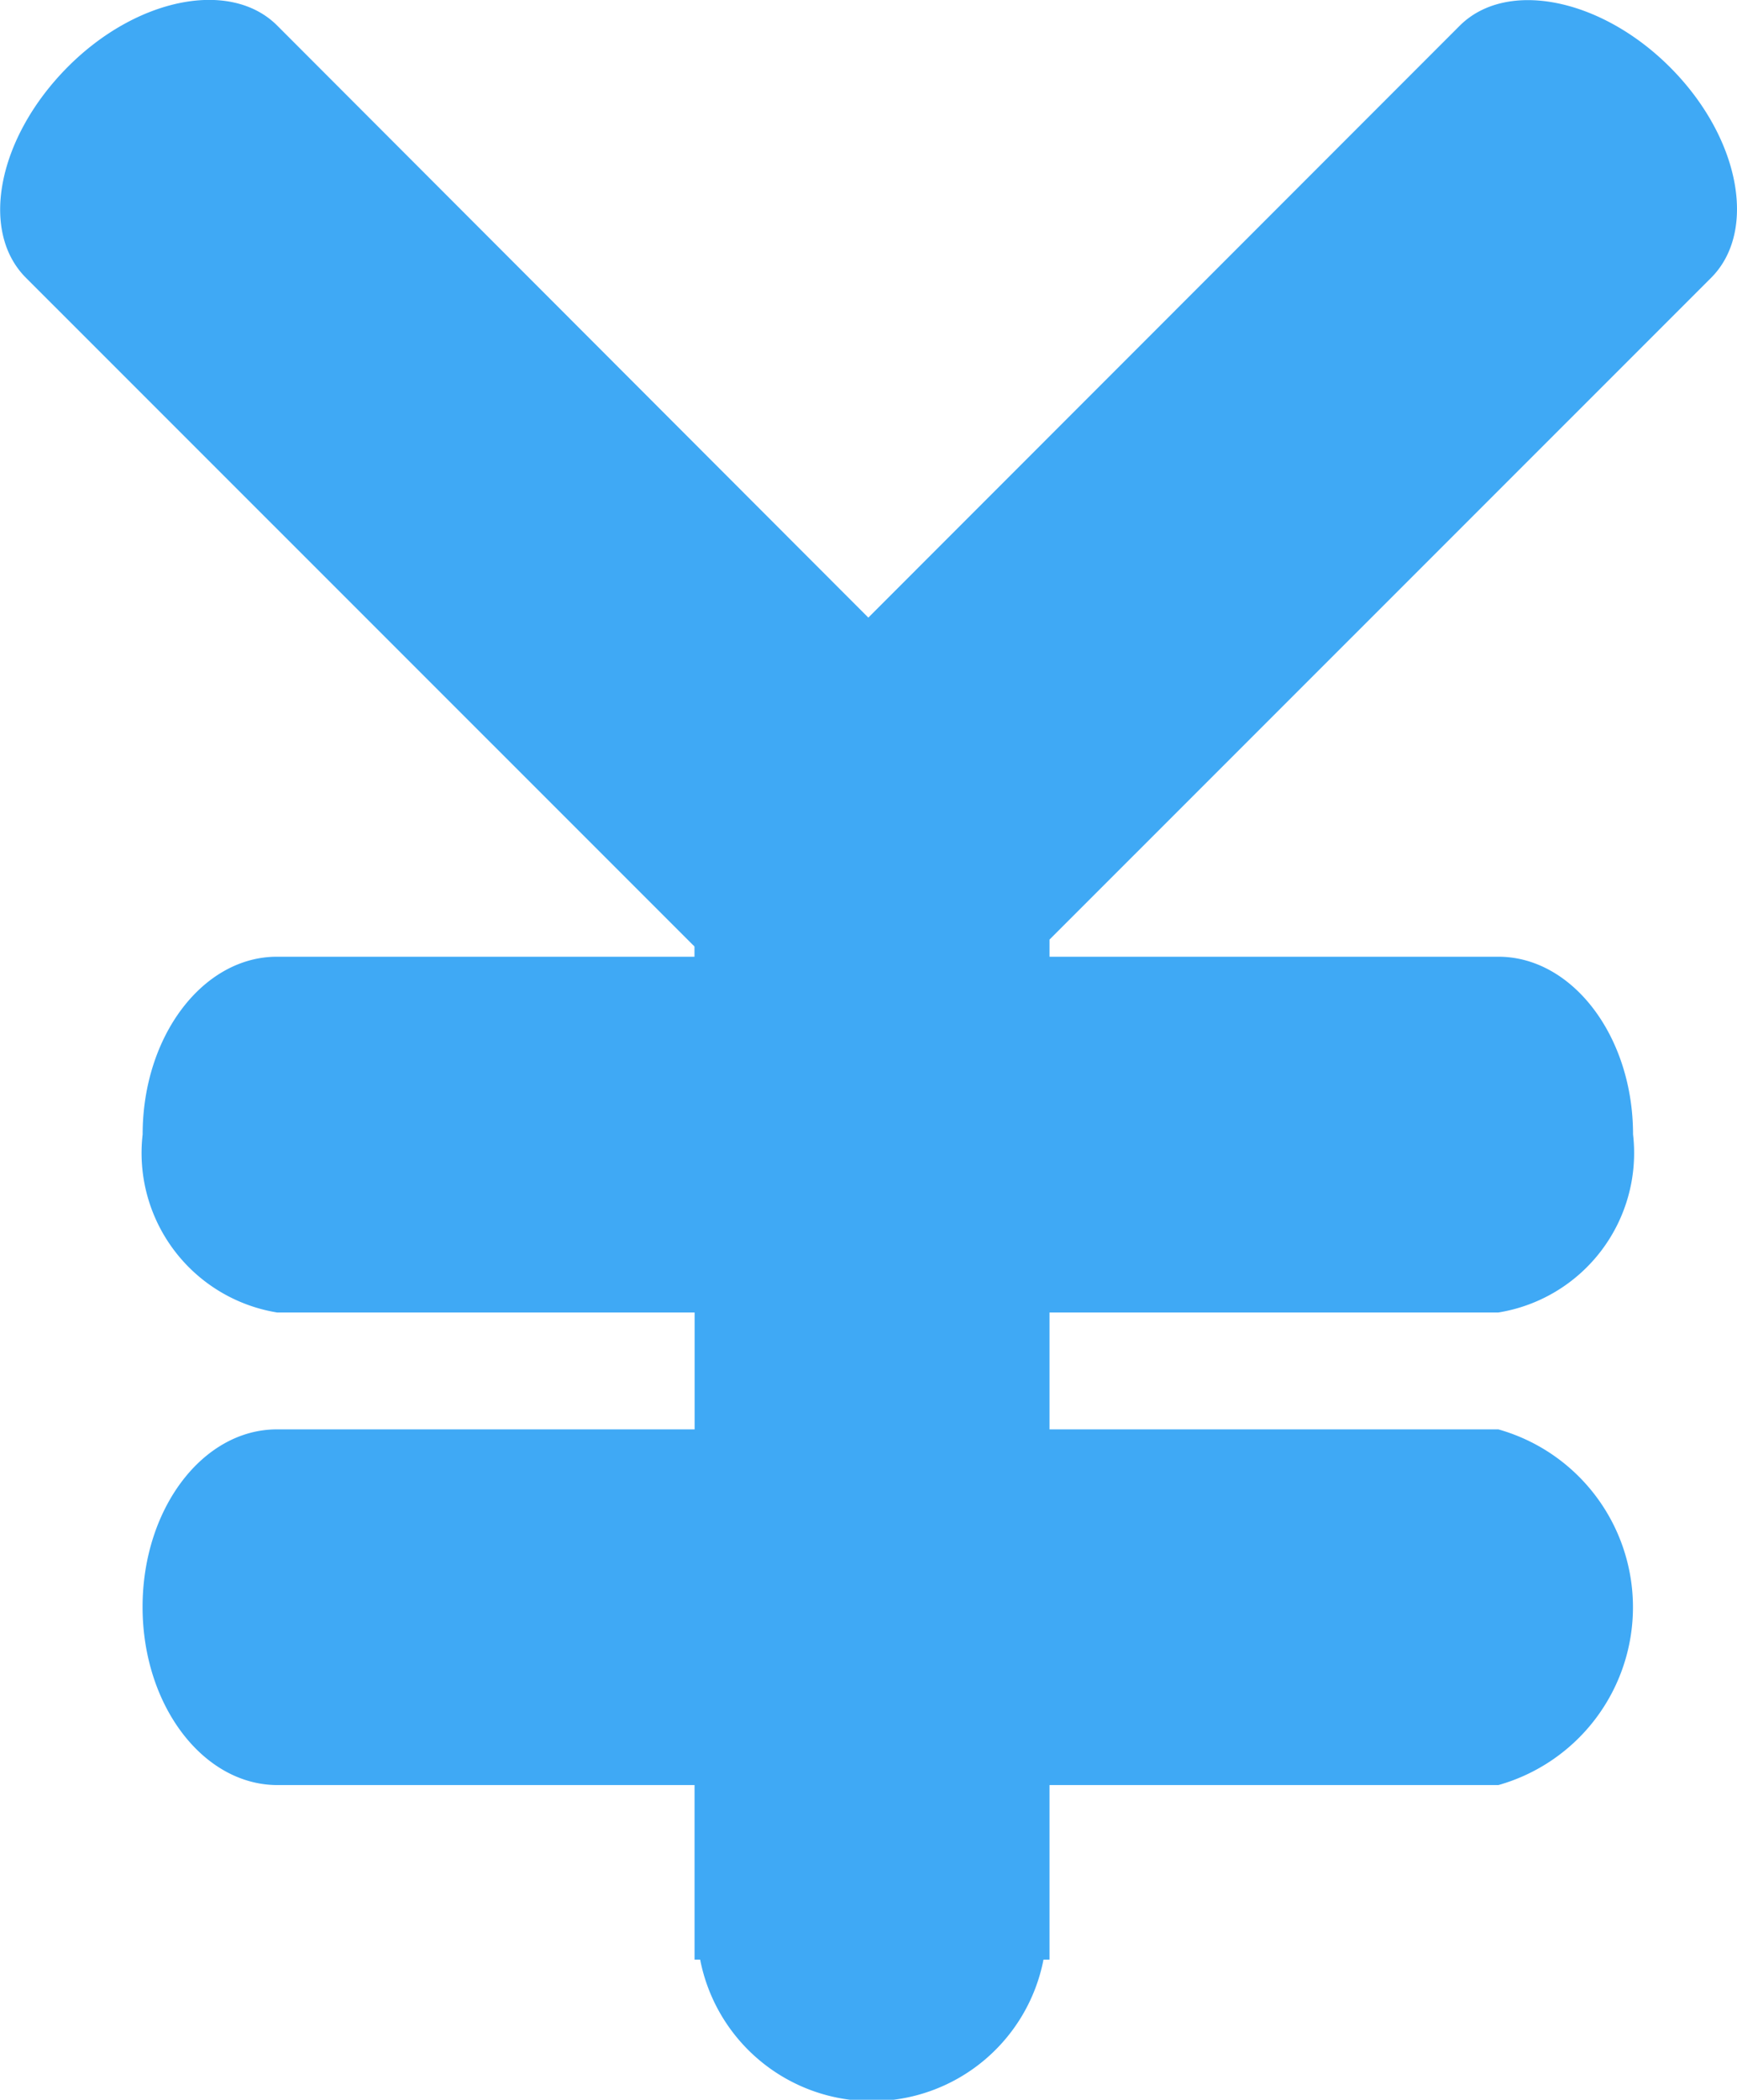 <svg xmlns="http://www.w3.org/2000/svg" width="24.829" height="30" viewBox="0 0 24.829 30">
  <path id="icon_nav03" d="M310.892,412.633c.661-.67.4-2.008-.589-3s-2.337-1.261-3.006-.6l-8.457,8.46-8.451-8.46c-.665-.663-2.01-.4-3,.6s-1.257,2.33-.595,3l9.549,9.547c.007,0,.007.007.012.016v.142h-5.968c-1.059,0-1.92,1.135-1.92,2.538a2.309,2.309,0,0,0,1.922,2.545h5.968v1.67h-5.971c-1.059,0-1.92,1.133-1.92,2.537s.863,2.54,1.922,2.545h5.968v2.493h.08a2.5,2.5,0,0,0,4.908,0h.086v-2.493h6.416a2.64,2.64,0,0,0,0-5.082H301.43v-1.67h6.416a2.308,2.308,0,0,0,1.925-2.545c0-1.4-.867-2.538-1.925-2.538H301.43v-.245Z" transform="translate(-286.428 -408.669)" fill="#3fa9f5"/>
</svg>
